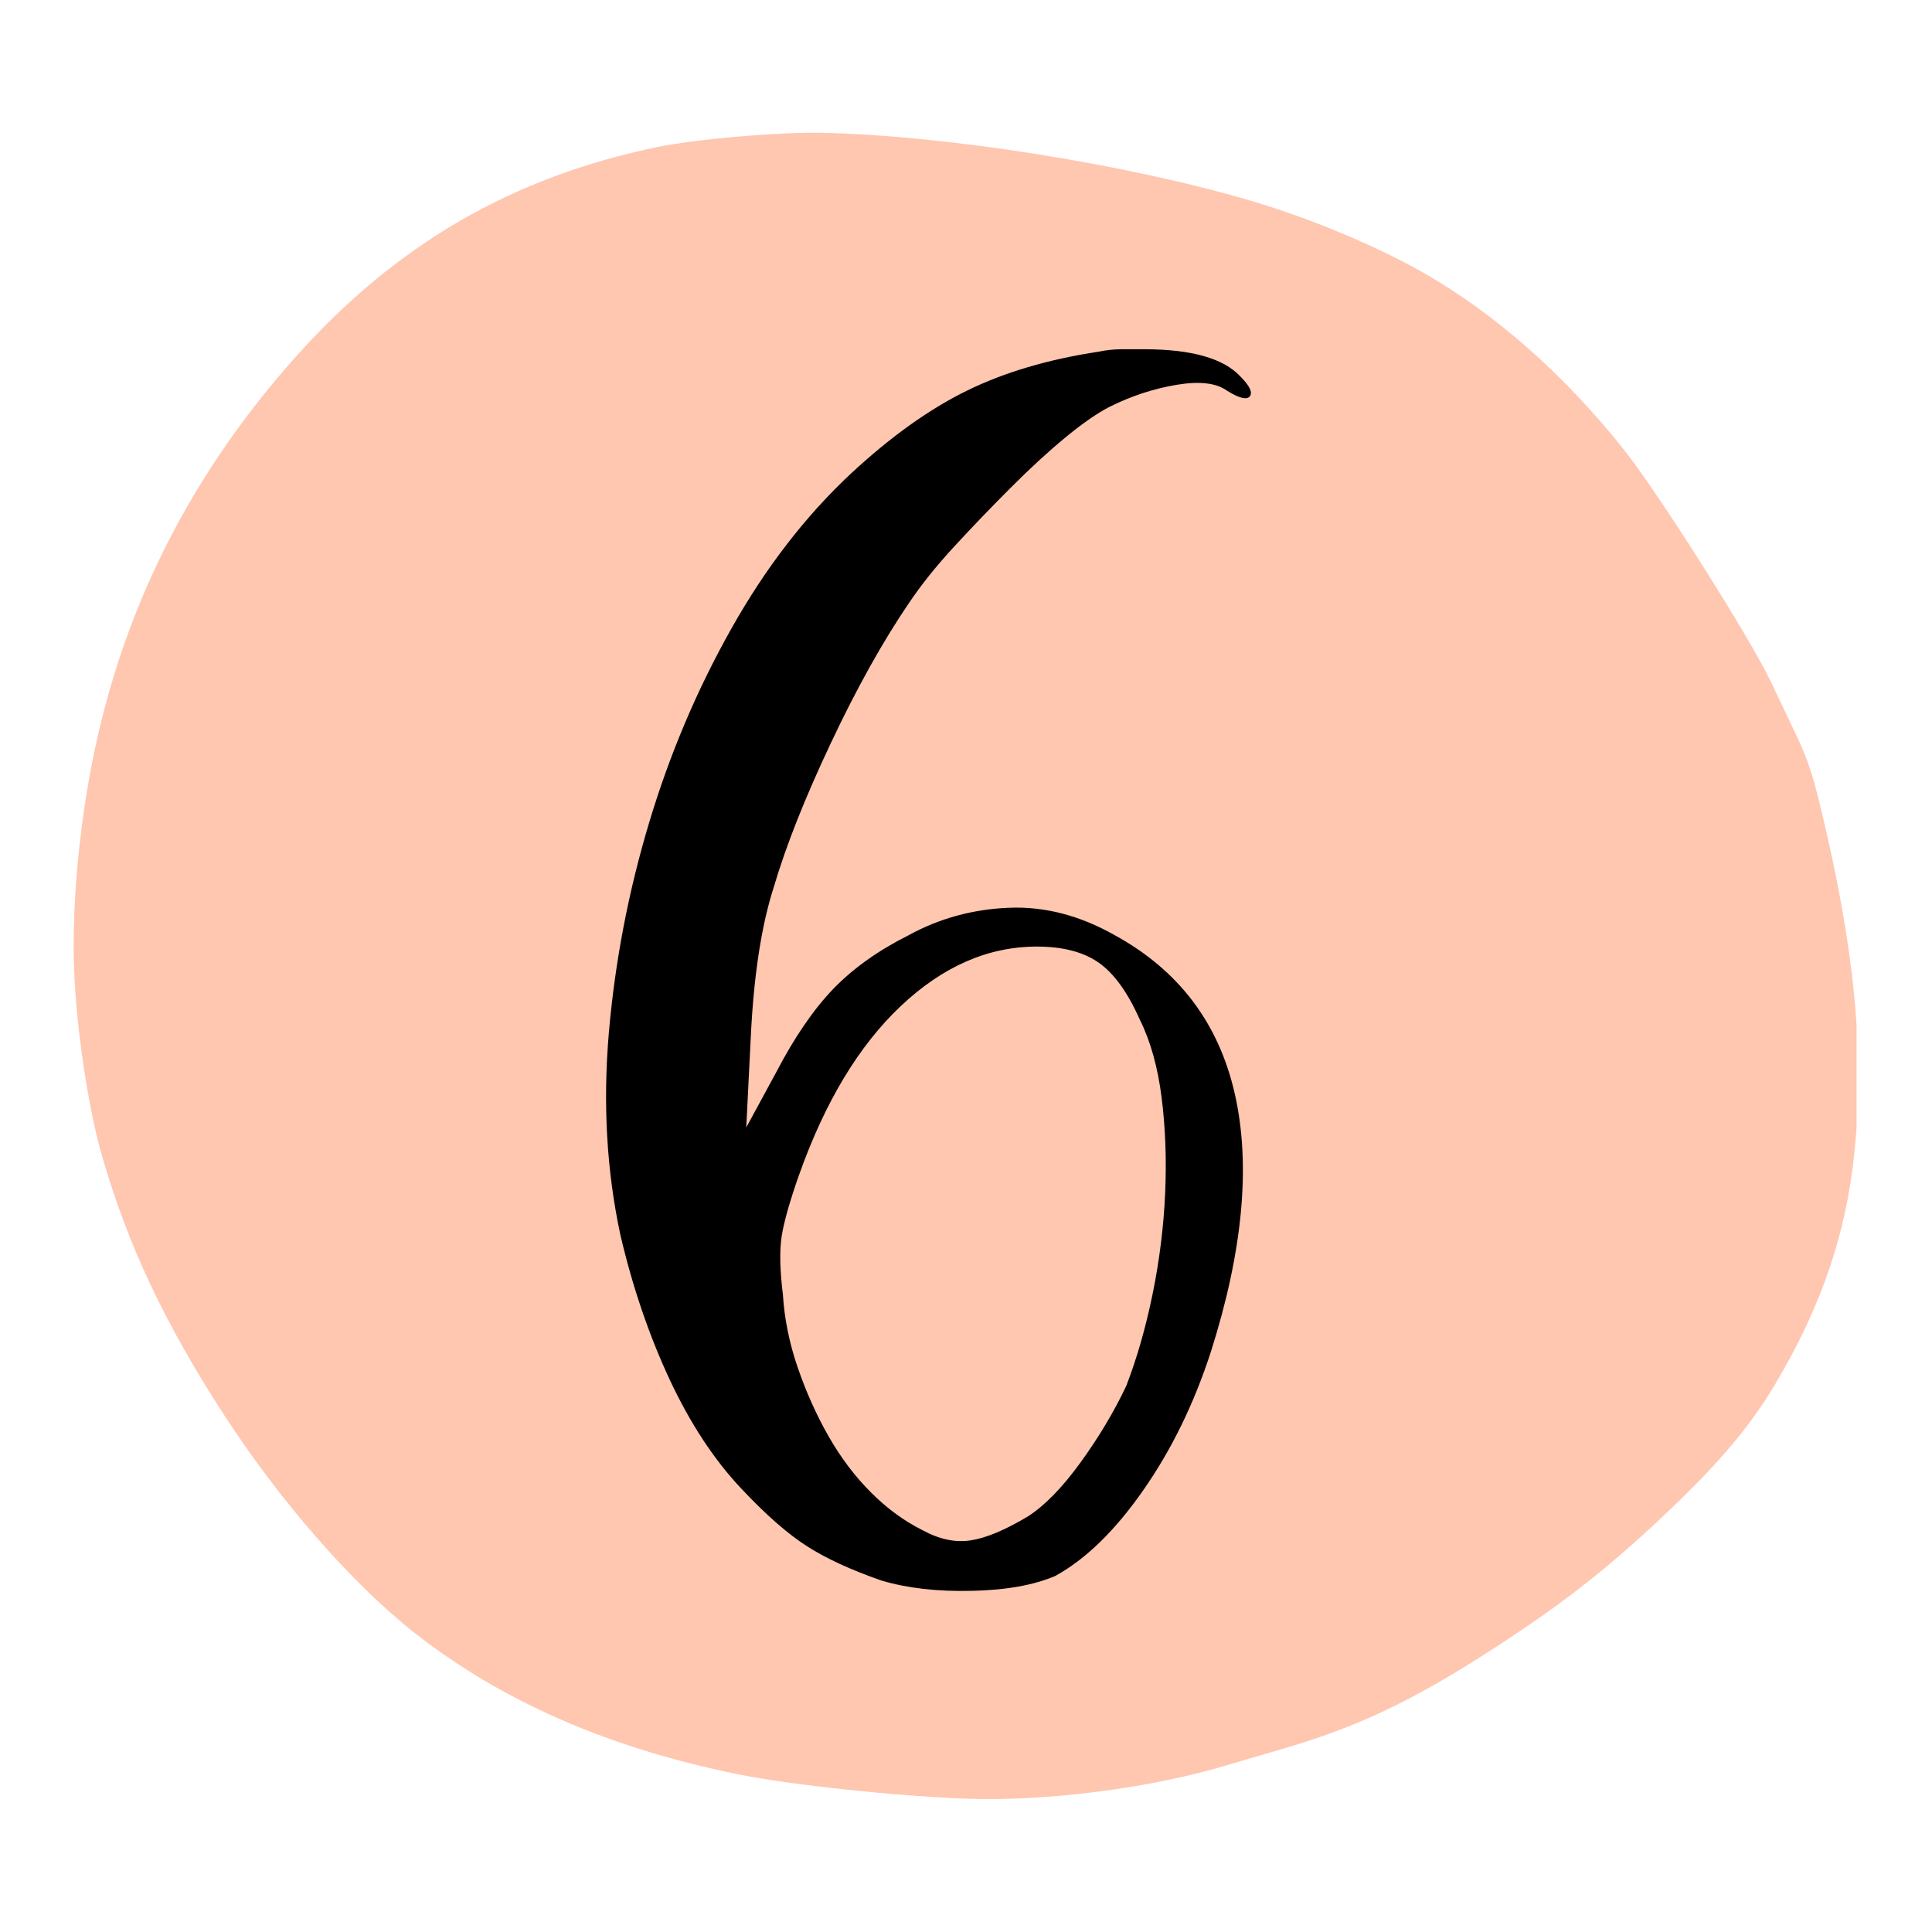 <svg xmlns="http://www.w3.org/2000/svg" xmlns:xlink="http://www.w3.org/1999/xlink" width="300" zoomAndPan="magnify" viewBox="0 0 224.88 225" height="300" preserveAspectRatio="xMidYMid meet"><defs><g></g><clipPath id="77b7e769d8"><path d="M 8.52 15.457 L 216.152 15.457 L 216.152 209.516 L 8.52 209.516 Z M 8.52 15.457 " clip-rule="nonzero"></path></clipPath></defs><g clip-path="url(#77b7e769d8)"><path fill="#ffc6b0" d="M 8.57 112.883 C 8.344 106.848 8.879 99.414 10.066 92.16 C 13.184 73.121 21.141 56.488 34.152 41.812 C 45.926 28.531 59.516 20.621 76.562 17.113 C 81.082 16.188 90.703 15.359 95.719 15.465 C 110.336 15.785 131.914 19.242 146.25 23.57 C 152.887 25.574 160.484 28.773 165.746 31.785 C 174.148 36.59 182.172 43.688 189.133 52.465 C 193.121 57.496 203.715 74.23 206.168 79.383 C 207.07 81.273 208.359 83.984 209.035 85.406 C 210.648 88.797 211.172 90.48 212.691 97.133 C 216.281 112.832 217.184 125.031 215.613 136.594 C 214.457 145.09 211.562 153.027 206.598 161.332 C 203.5 166.512 199.566 171.066 192.578 177.551 C 186.59 183.109 181.551 187.008 174.113 191.836 C 164.477 198.09 158.008 201.164 148.953 203.777 C 147.039 204.328 144.258 205.145 142.773 205.59 C 133.801 208.273 121.742 209.816 112.441 209.469 C 103.973 209.152 92.023 207.871 85.863 206.625 C 70.879 203.59 58.371 198.129 48.289 190.215 C 40.957 184.457 32.57 174.863 25.977 164.691 C 19.117 154.109 14.832 145.012 11.84 134.68 C 10.223 129.098 8.832 119.836 8.57 112.883 " fill-opacity="1" fill-rule="nonzero"></path></g><g fill="#000000" fill-opacity="1"><g transform="translate(67.662, 177.941)"><g><path d="M 18.656 -4.531 C 15.457 -7.906 12.656 -12.164 10.25 -17.312 C 7.852 -22.469 5.945 -28.066 4.531 -34.109 C 2.926 -41.578 2.477 -49.441 3.188 -57.703 C 3.906 -65.961 5.461 -74.086 7.859 -82.078 C 10.254 -90.078 13.453 -97.629 17.453 -104.734 C 21.453 -111.848 26.117 -117.891 31.453 -122.859 C 36.066 -127.129 40.551 -130.328 44.906 -132.453 C 49.258 -134.586 54.367 -136.098 60.234 -136.984 C 61.117 -137.172 62.004 -137.266 62.891 -137.266 C 63.785 -137.266 64.676 -137.266 65.562 -137.266 C 71.07 -137.266 74.805 -136.195 76.766 -134.062 C 77.828 -132.988 78.18 -132.227 77.828 -131.781 C 77.473 -131.344 76.582 -131.566 75.156 -132.453 C 73.914 -133.348 71.961 -133.57 69.297 -133.125 C 66.629 -132.676 64.051 -131.832 61.562 -130.594 C 60.145 -129.883 58.41 -128.688 56.359 -127 C 54.316 -125.312 52.188 -123.352 49.969 -121.125 C 47.75 -118.906 45.57 -116.641 43.438 -114.328 C 41.312 -112.023 39.535 -109.805 38.109 -107.672 C 35.086 -103.234 32.066 -97.816 29.047 -91.422 C 26.023 -85.023 23.805 -79.426 22.391 -74.625 C 20.961 -70.188 20.07 -64.41 19.719 -57.297 L 19.188 -46.641 L 22.656 -53.031 C 24.789 -57.125 27.008 -60.367 29.312 -62.766 C 31.625 -65.16 34.555 -67.25 38.109 -69.031 C 41.66 -70.977 45.523 -72.039 49.703 -72.219 C 53.879 -72.406 58.008 -71.344 62.094 -69.031 C 69.562 -64.945 74.227 -58.77 76.094 -50.5 C 77.957 -42.238 77.023 -32.242 73.297 -20.516 C 71.336 -14.473 68.711 -9.098 65.422 -4.391 C 62.141 0.316 58.723 3.645 55.172 5.594 C 52.68 6.664 49.438 7.242 45.438 7.328 C 41.438 7.422 37.93 7.02 34.922 6.125 C 31.359 4.883 28.469 3.551 26.25 2.125 C 24.031 0.707 21.5 -1.508 18.656 -4.531 Z M 25.312 -41.047 C 24.25 -38.023 23.582 -35.672 23.312 -33.984 C 23.051 -32.297 23.098 -30.031 23.453 -27.188 C 23.629 -24.344 24.207 -21.5 25.188 -18.656 C 26.164 -15.812 27.363 -13.145 28.781 -10.656 C 30.207 -8.164 31.852 -5.988 33.719 -4.125 C 35.582 -2.258 37.582 -0.797 39.719 0.266 C 41.664 1.328 43.523 1.723 45.297 1.453 C 47.078 1.191 49.301 0.266 51.969 -1.328 C 53.926 -2.578 55.969 -4.664 58.094 -7.594 C 60.227 -10.531 62.008 -13.508 63.438 -16.531 C 64.676 -19.727 65.695 -23.281 66.5 -27.188 C 67.301 -31.094 67.789 -35 67.969 -38.906 C 68.145 -42.82 68.008 -46.555 67.562 -50.109 C 67.113 -53.66 66.27 -56.68 65.031 -59.172 C 63.613 -62.367 62.016 -64.586 60.234 -65.828 C 58.453 -67.078 56.051 -67.703 53.031 -67.703 C 47.352 -67.703 42.066 -65.391 37.172 -60.766 C 32.285 -56.148 28.332 -49.578 25.312 -41.047 Z M 25.312 -41.047 "></path></g></g></g></svg>